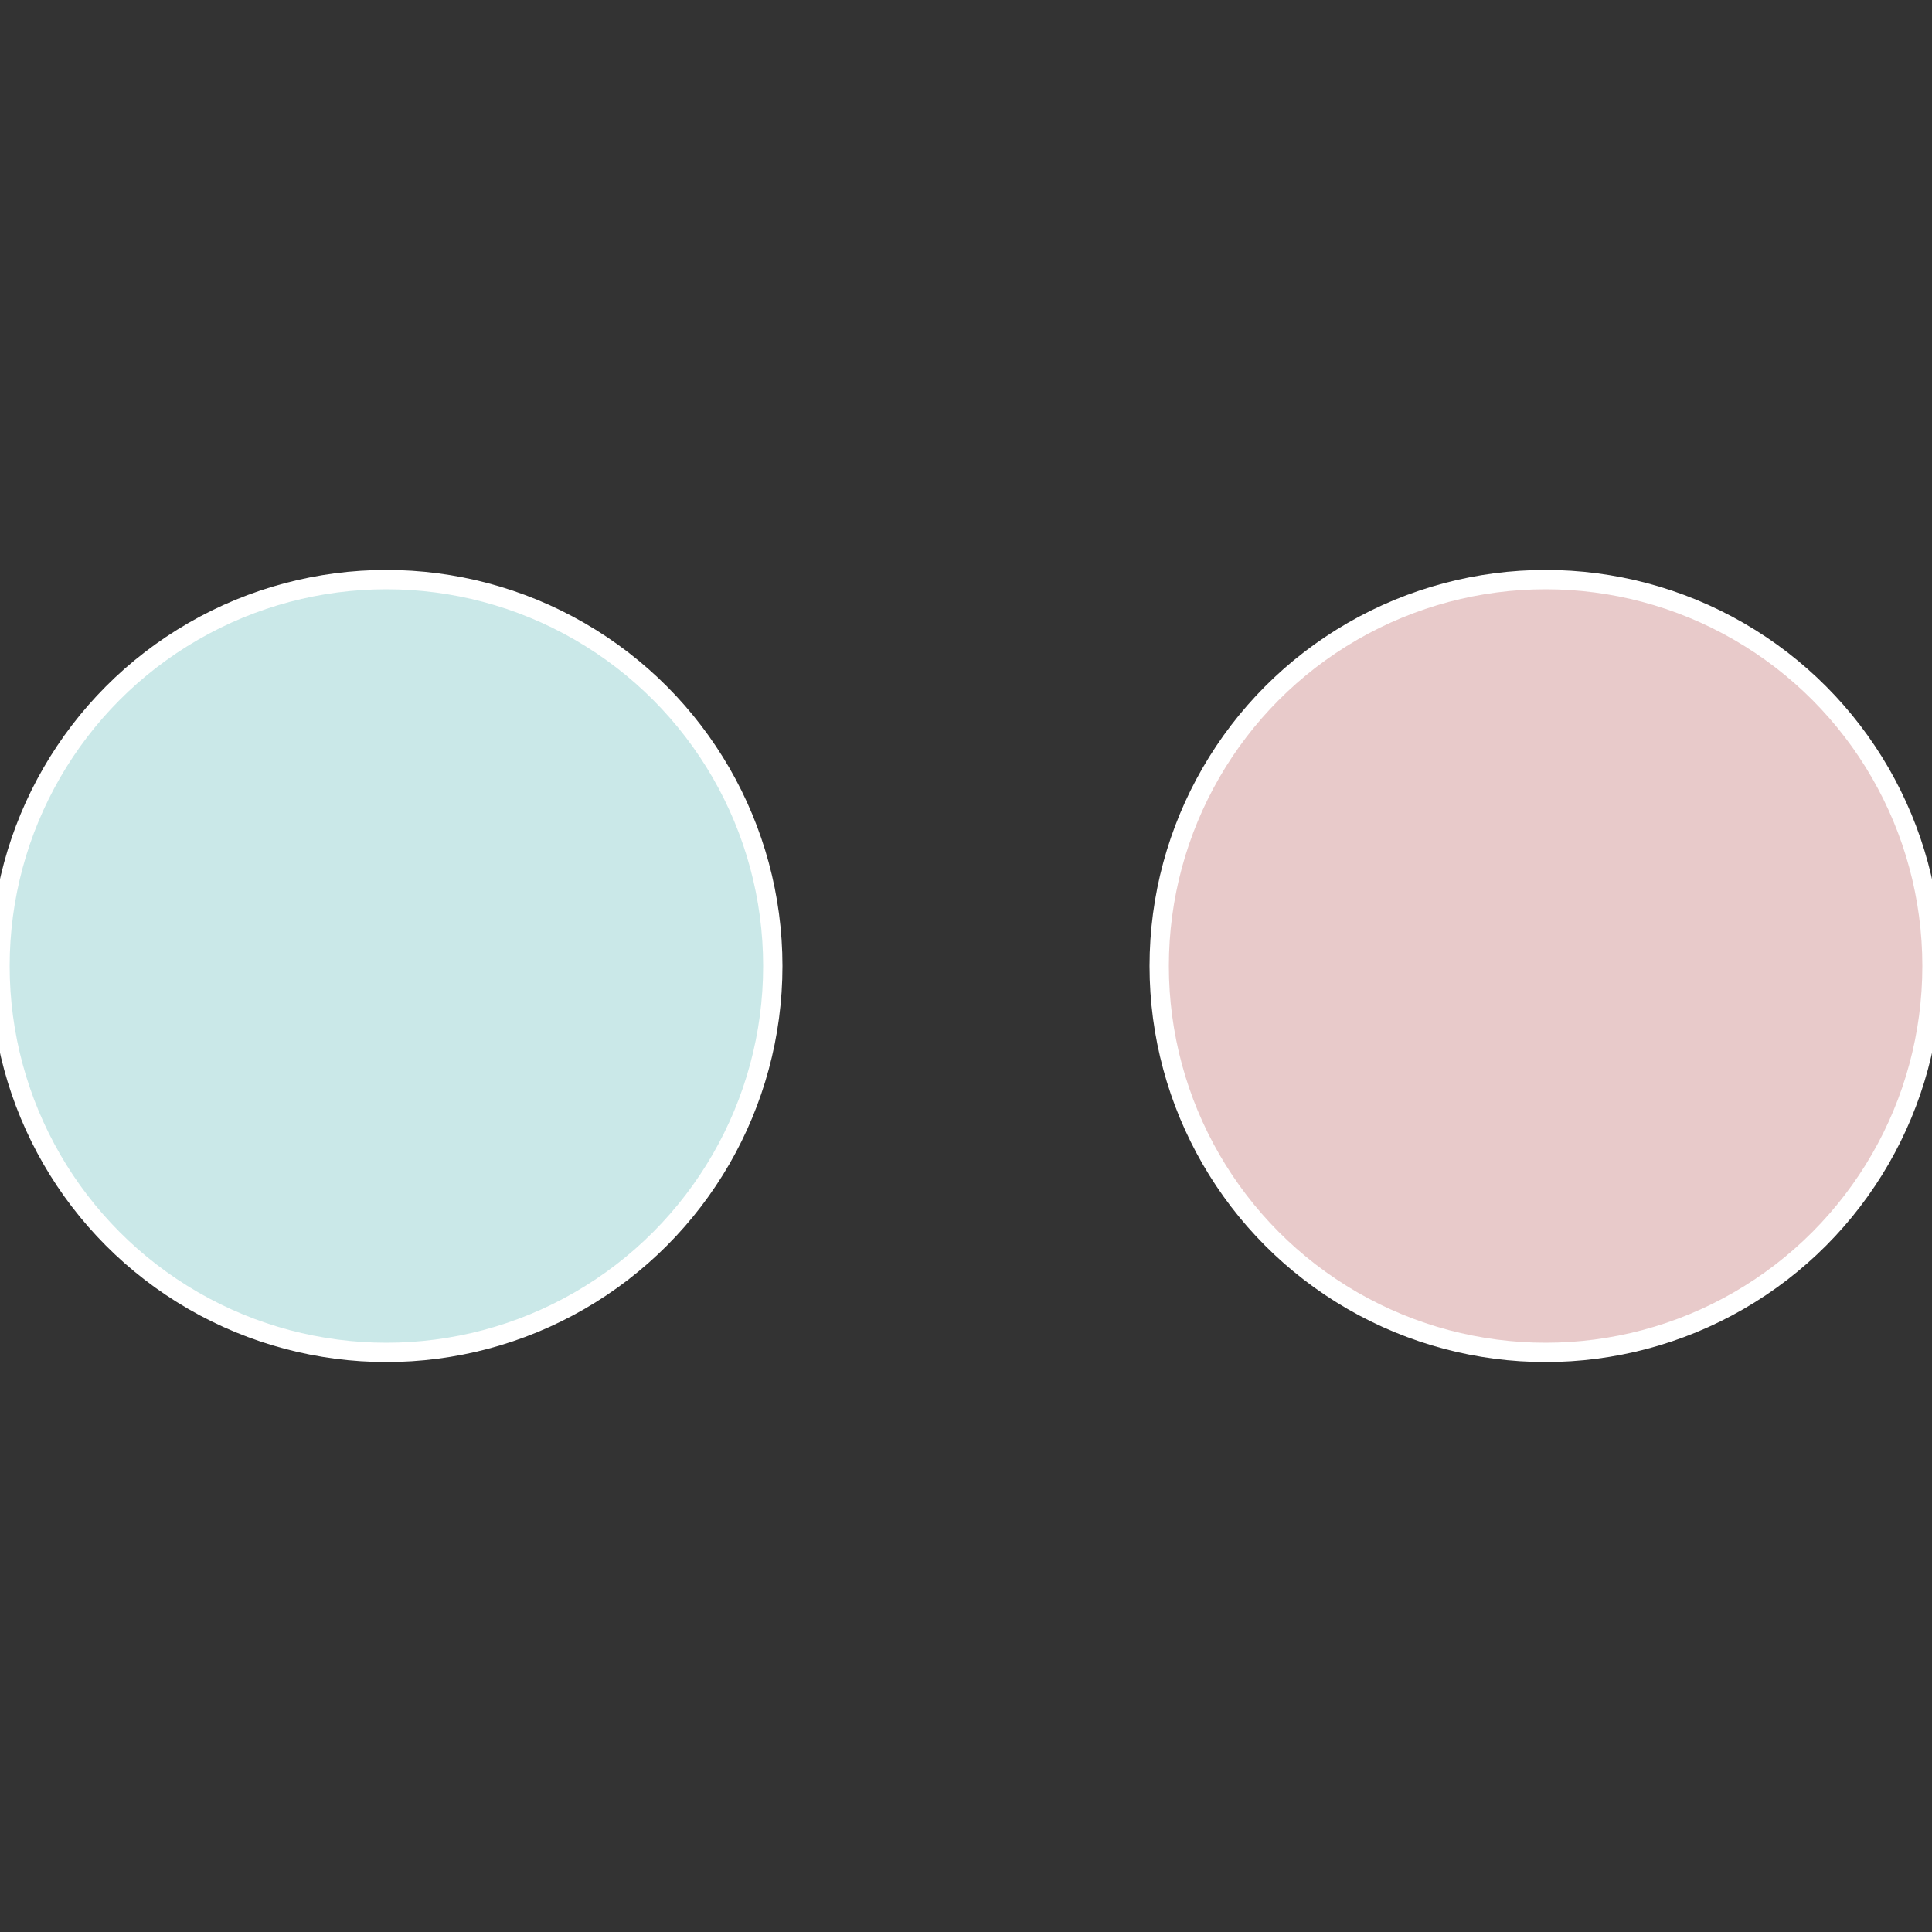 <?xml version="1.0" standalone="no"?>
<svg width="500" height="500" viewBox="-1 -1 2 2" xmlns="http://www.w3.org/2000/svg">
 
                <rect x="-1" y="-1" width="2" height="2" fill="#333333" stroke="none"/>
 
                <circle cx="0.6" cy="0" r="0.4" fill="#e8caca" stroke="#fff" stroke-width="1%" />
             
                <circle cx="-0.6" cy="7.3478807948841E-17" r="0.4" fill="#cae8e8" stroke="#fff" stroke-width="1%" />
            </svg>
